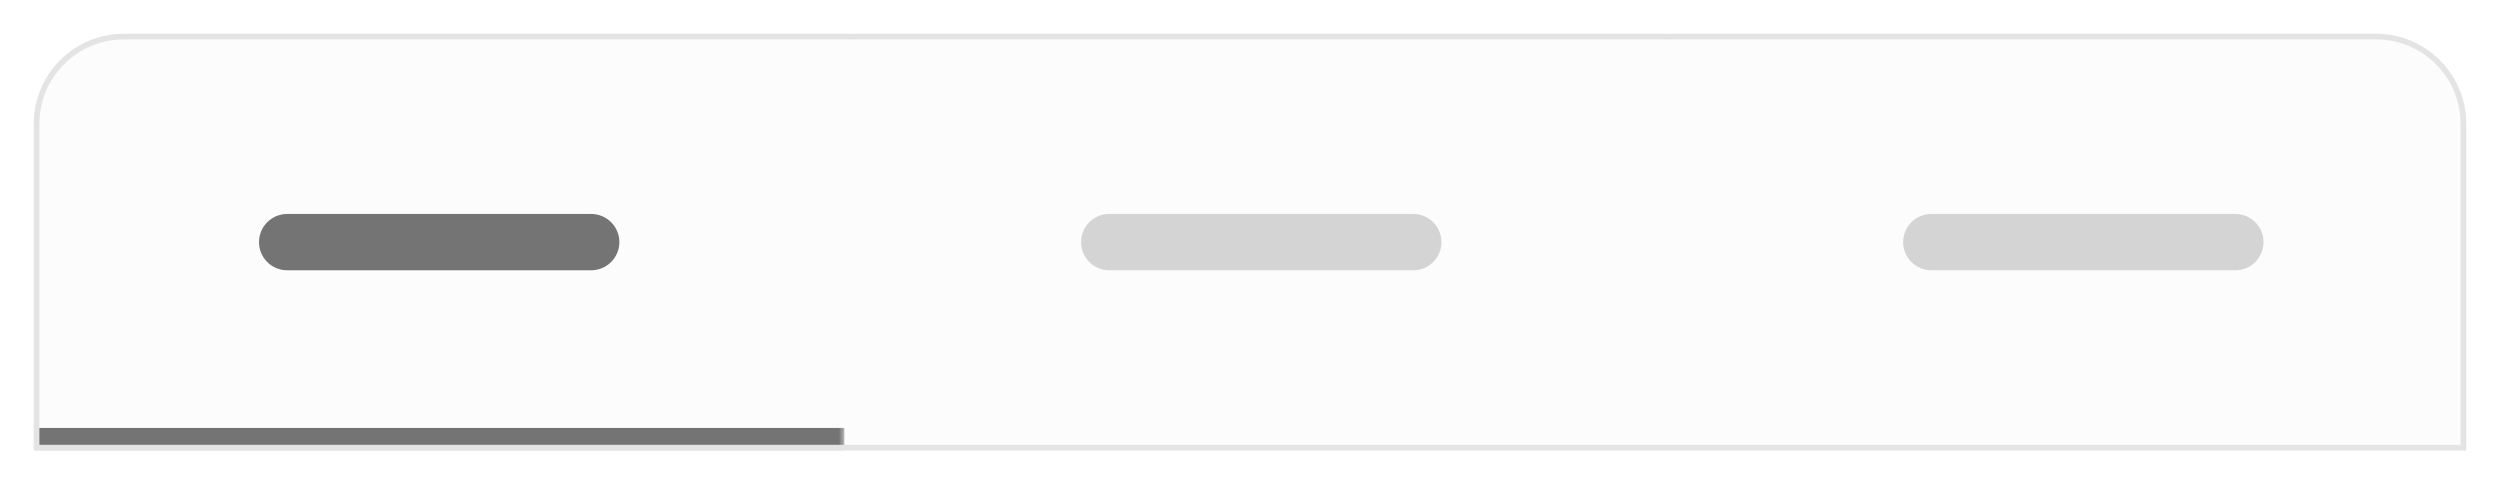 <svg width="222" height="43" viewBox="0 0 222 43" fill="none" xmlns="http://www.w3.org/2000/svg">
<g filter="url(#filter0_d_432_9452)">
<g clip-path="url(#clip0_432_9452)">
<path d="M3 10C3 5.582 6.582 2 11 2H211C215.418 2 219 5.582 219 10V39H3V10Z" fill="#FCFCFC"/>
<g clip-path="url(#clip1_432_9452)">
<rect width="72" height="37" transform="translate(3 2)" fill="#FCFCFC"/>
<mask id="path-3-inside-1_432_9452" fill="white">
<path d="M3 2H75V39H3V2Z"/>
</mask>
<path d="M75 39V37H3V39V41H75V39Z" fill="#747474" mask="url(#path-3-inside-1_432_9452)"/>
<path d="M23 20.5C23 19.119 24.119 18 25.5 18H52.5C53.881 18 55 19.119 55 20.5C55 21.881 53.881 23 52.5 23H25.5C24.119 23 23 21.881 23 20.5Z" fill="#747474"/>
</g>
<rect width="72" height="37" transform="translate(76 2)" fill="#FCFCFC"/>
<path d="M96 20.5C96 19.119 97.119 18 98.5 18H125.5C126.881 18 128 19.119 128 20.5C128 21.881 126.881 23 125.5 23H98.5C97.119 23 96 21.881 96 20.5Z" fill="#D4D4D4"/>
<path d="M149 2H213C217.418 2 221 5.582 221 10V39H149V2Z" fill="#FCFCFC"/>
<path d="M169 20.5C169 19.119 170.119 18 171.5 18H198.5C199.881 18 201 19.119 201 20.5C201 21.881 199.881 23 198.5 23H171.5C170.119 23 169 21.881 169 20.5Z" fill="#D4D4D4"/>
</g>
<path d="M11 2.25H211C215.28 2.25 218.75 5.72 218.75 10V38.75H3.25V10L3.26 9.602C3.467 5.507 6.853 2.25 11 2.25Z" stroke="#E4E4E4" stroke-width="0.5"/>
</g>
<defs>
<filter id="filter0_d_432_9452" x="0" y="0" width="222" height="43" filterUnits="userSpaceOnUse" color-interpolation-filters="sRGB">
<feFlood flood-opacity="0" result="BackgroundImageFix"/>
<feColorMatrix in="SourceAlpha" type="matrix" values="0 0 0 0 0 0 0 0 0 0 0 0 0 0 0 0 0 0 127 0" result="hardAlpha"/>
<feOffset dy="1"/>
<feGaussianBlur stdDeviation="1.5"/>
<feComposite in2="hardAlpha" operator="out"/>
<feColorMatrix type="matrix" values="0 0 0 0 0 0 0 0 0 0 0 0 0 0 0 0 0 0 0.05 0"/>
<feBlend mode="normal" in2="BackgroundImageFix" result="effect1_dropShadow_432_9452"/>
<feBlend mode="normal" in="SourceGraphic" in2="effect1_dropShadow_432_9452" result="shape"/>
</filter>
<clipPath id="clip0_432_9452">
<path d="M3 10C3 5.582 6.582 2 11 2H211C215.418 2 219 5.582 219 10V39H3V10Z" fill="white"/>
</clipPath>
<clipPath id="clip1_432_9452">
<rect width="72" height="37" fill="white" transform="translate(3 2)"/>
</clipPath>
</defs>
</svg>
